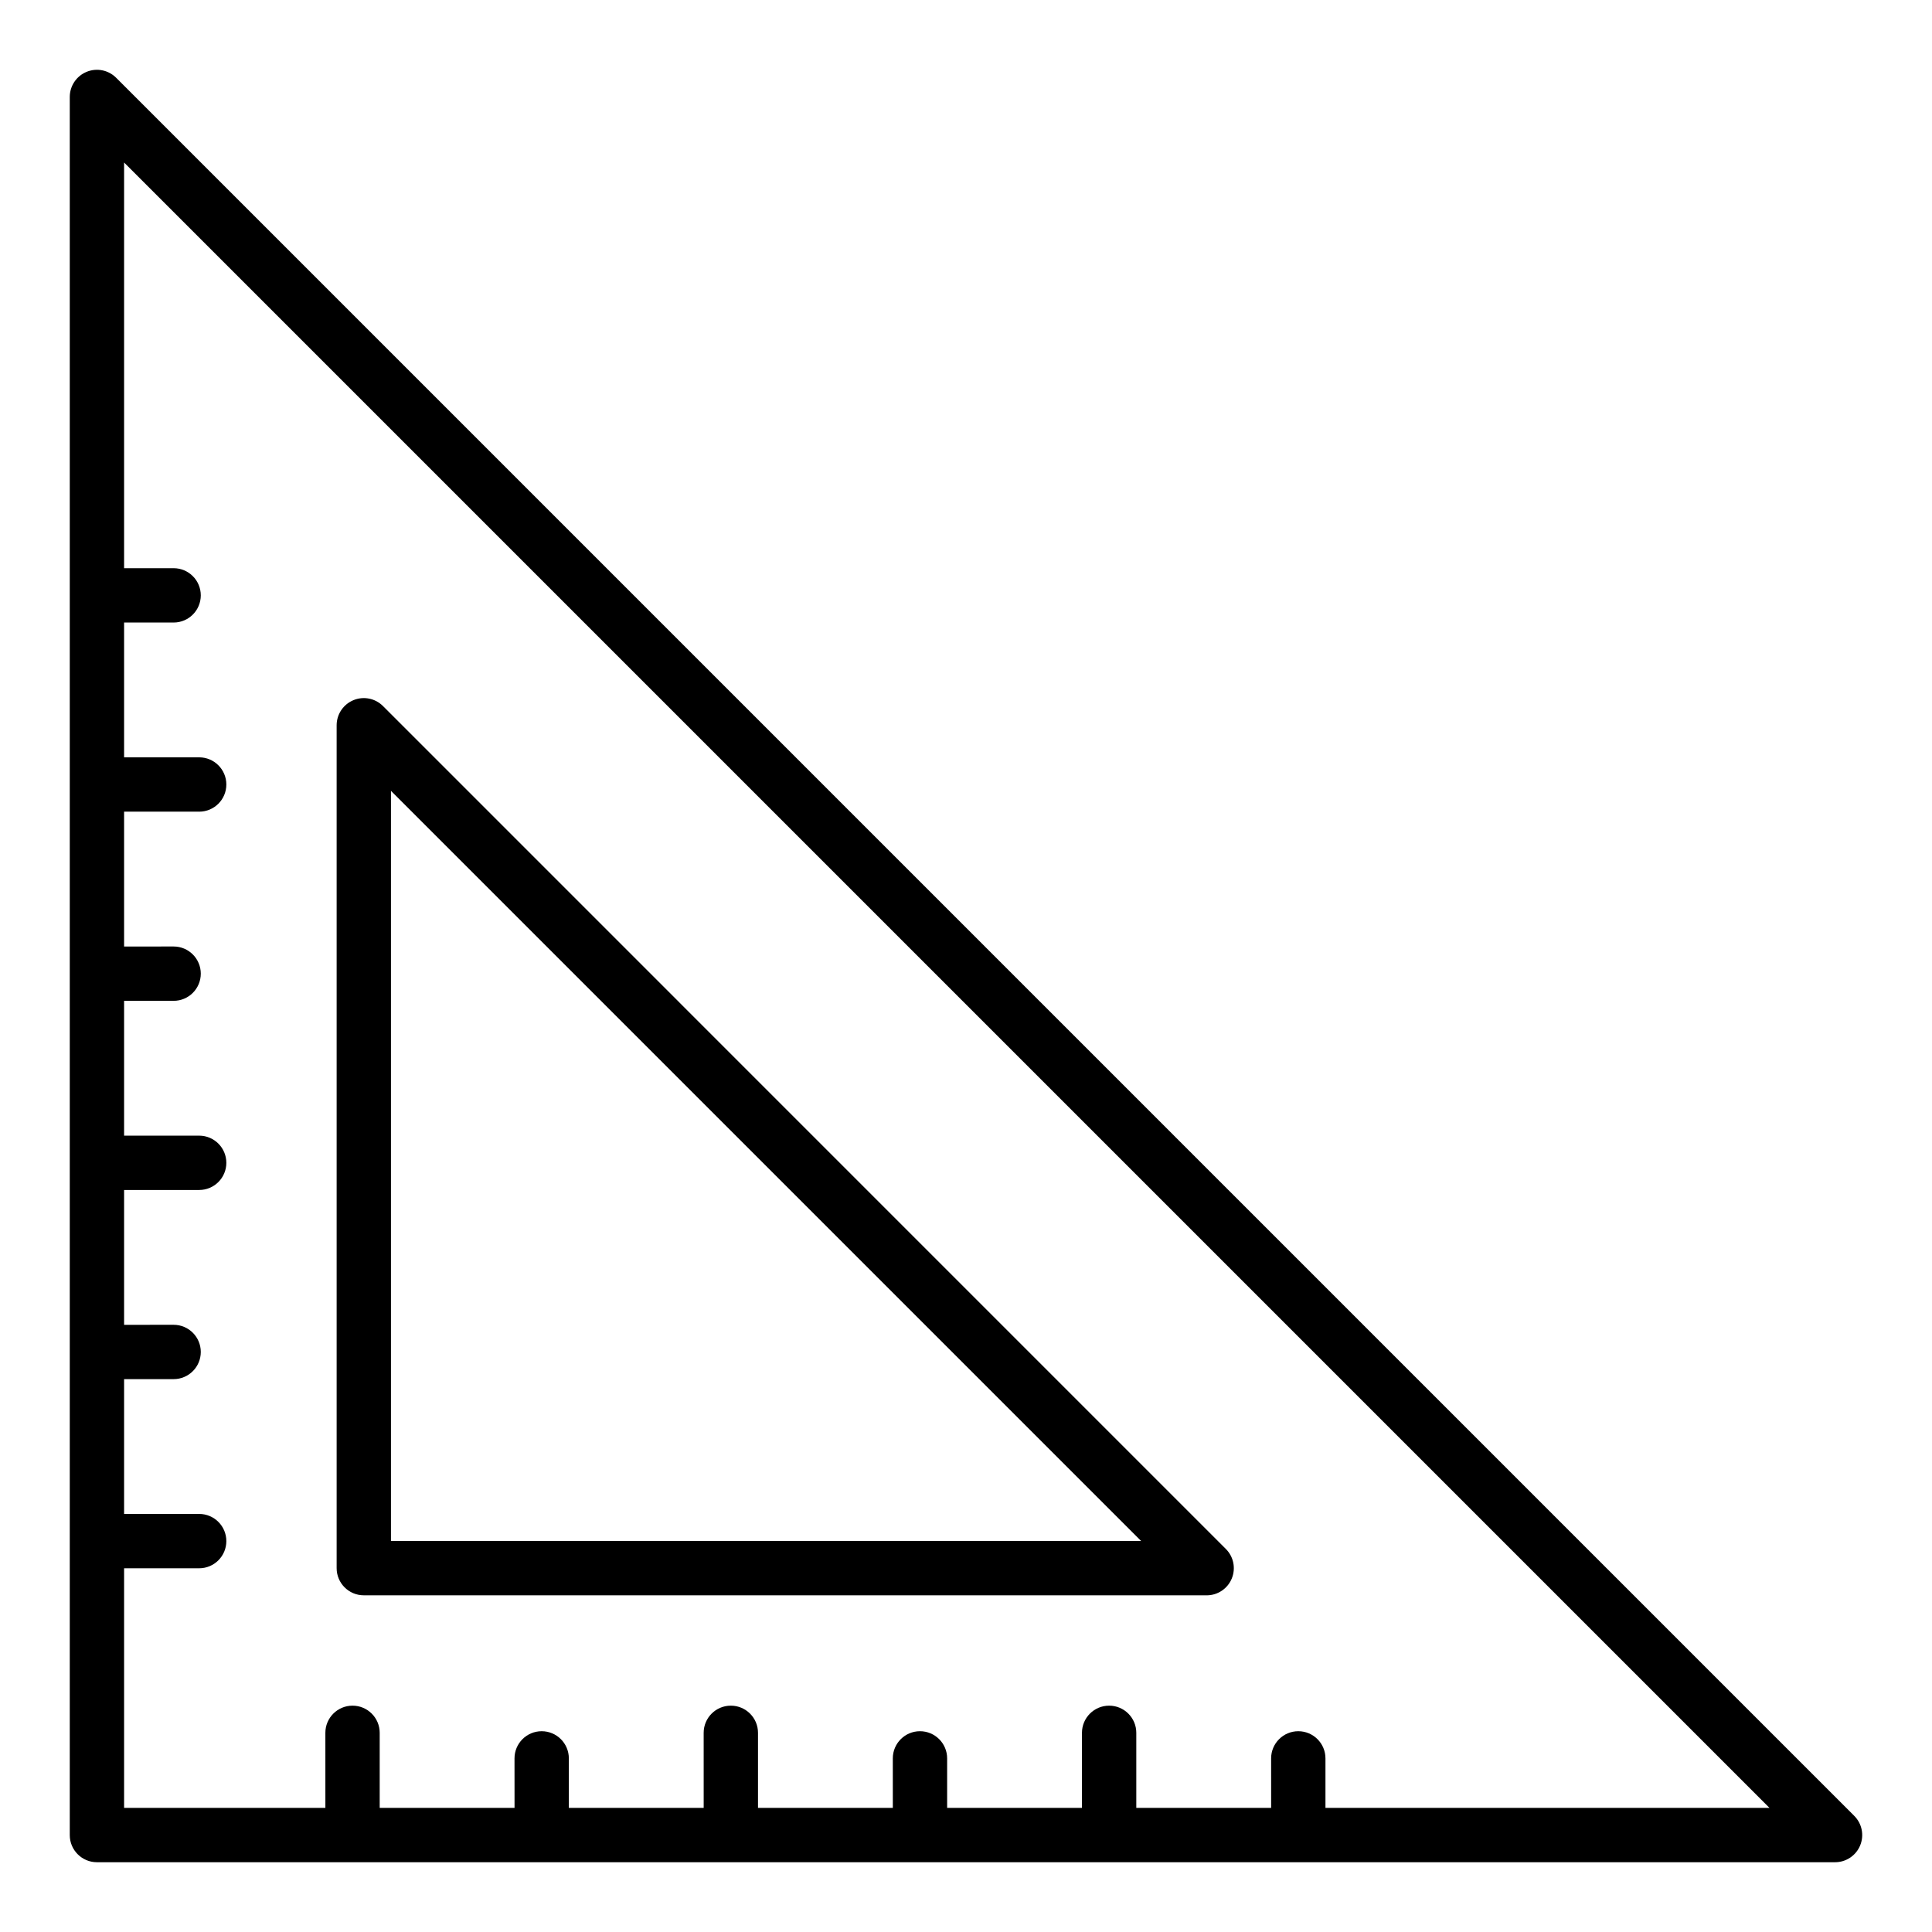 <?xml version="1.0" encoding="UTF-8"?>
<!-- Uploaded to: ICON Repo, www.iconrepo.com, Generator: ICON Repo Mixer Tools -->
<svg fill="#000000" width="800px" height="800px" version="1.1" viewBox="144 144 512 512" xmlns="http://www.w3.org/2000/svg">
 <g>
  <path d="m169.69 637.51h460.62c2.91 0 5.535-1.754 6.648-4.441 1.113-2.691 0.5-5.785-1.559-7.844l-460.62-460.62c-2.066-2.062-5.152-2.676-7.844-1.559-2.691 1.113-4.445 3.738-4.445 6.648v460.62c0 3.973 3.223 7.195 7.199 7.195zm443.25-14.395h-117.68v-13.125c0-3.977-3.223-7.199-7.199-7.199-3.977 0-7.199 3.223-7.199 7.199l0.004 13.125h-35.734v-19.898c0-3.977-3.223-7.199-7.199-7.199-3.977 0-7.199 3.223-7.199 7.199l0.004 19.898h-35.734v-13.125c0-3.977-3.223-7.199-7.199-7.199-3.977 0-7.199 3.223-7.199 7.199l0.004 13.125h-35.73v-19.898c0-3.977-3.223-7.199-7.199-7.199-3.977 0-7.199 3.223-7.199 7.199l0.004 19.898h-35.734v-13.125c0-3.977-3.223-7.199-7.199-7.199s-7.199 3.223-7.199 7.199l0.008 13.125h-35.734v-19.898c0-3.977-3.223-7.199-7.199-7.199s-7.199 3.223-7.199 7.199l0.004 19.898h-53.344v-63.508h19.898c3.977 0 7.199-3.223 7.199-7.199s-3.223-7.199-7.199-7.199l-19.898 0.004v-35.73h13.125c3.977 0 7.199-3.223 7.199-7.199s-3.223-7.199-7.199-7.199l-13.125 0.008v-35.734h19.898c3.977 0 7.199-3.223 7.199-7.199s-3.223-7.199-7.199-7.199l-19.898 0.004v-35.734h13.125c3.977 0 7.199-3.223 7.199-7.199 0-3.977-3.223-7.199-7.199-7.199l-13.125 0.004v-35.734h19.898c3.977 0 7.199-3.223 7.199-7.199 0-3.977-3.223-7.199-7.199-7.199l-19.898 0.004v-35.73h13.125c3.977 0 7.199-3.223 7.199-7.199 0-3.977-3.223-7.199-7.199-7.199l-13.125 0.008v-107.52z"/>
  <path d="m240.41 566.78h223.37c2.91 0 5.535-1.754 6.648-4.441 1.113-2.691 0.5-5.785-1.559-7.844l-223.37-223.38c-2.062-2.062-5.156-2.684-7.844-1.559-2.688 1.113-4.441 3.738-4.441 6.648v223.37c0 3.977 3.223 7.199 7.195 7.199zm7.199-213.2 198.8 198.8h-198.8z"/>
 </g>
</svg>